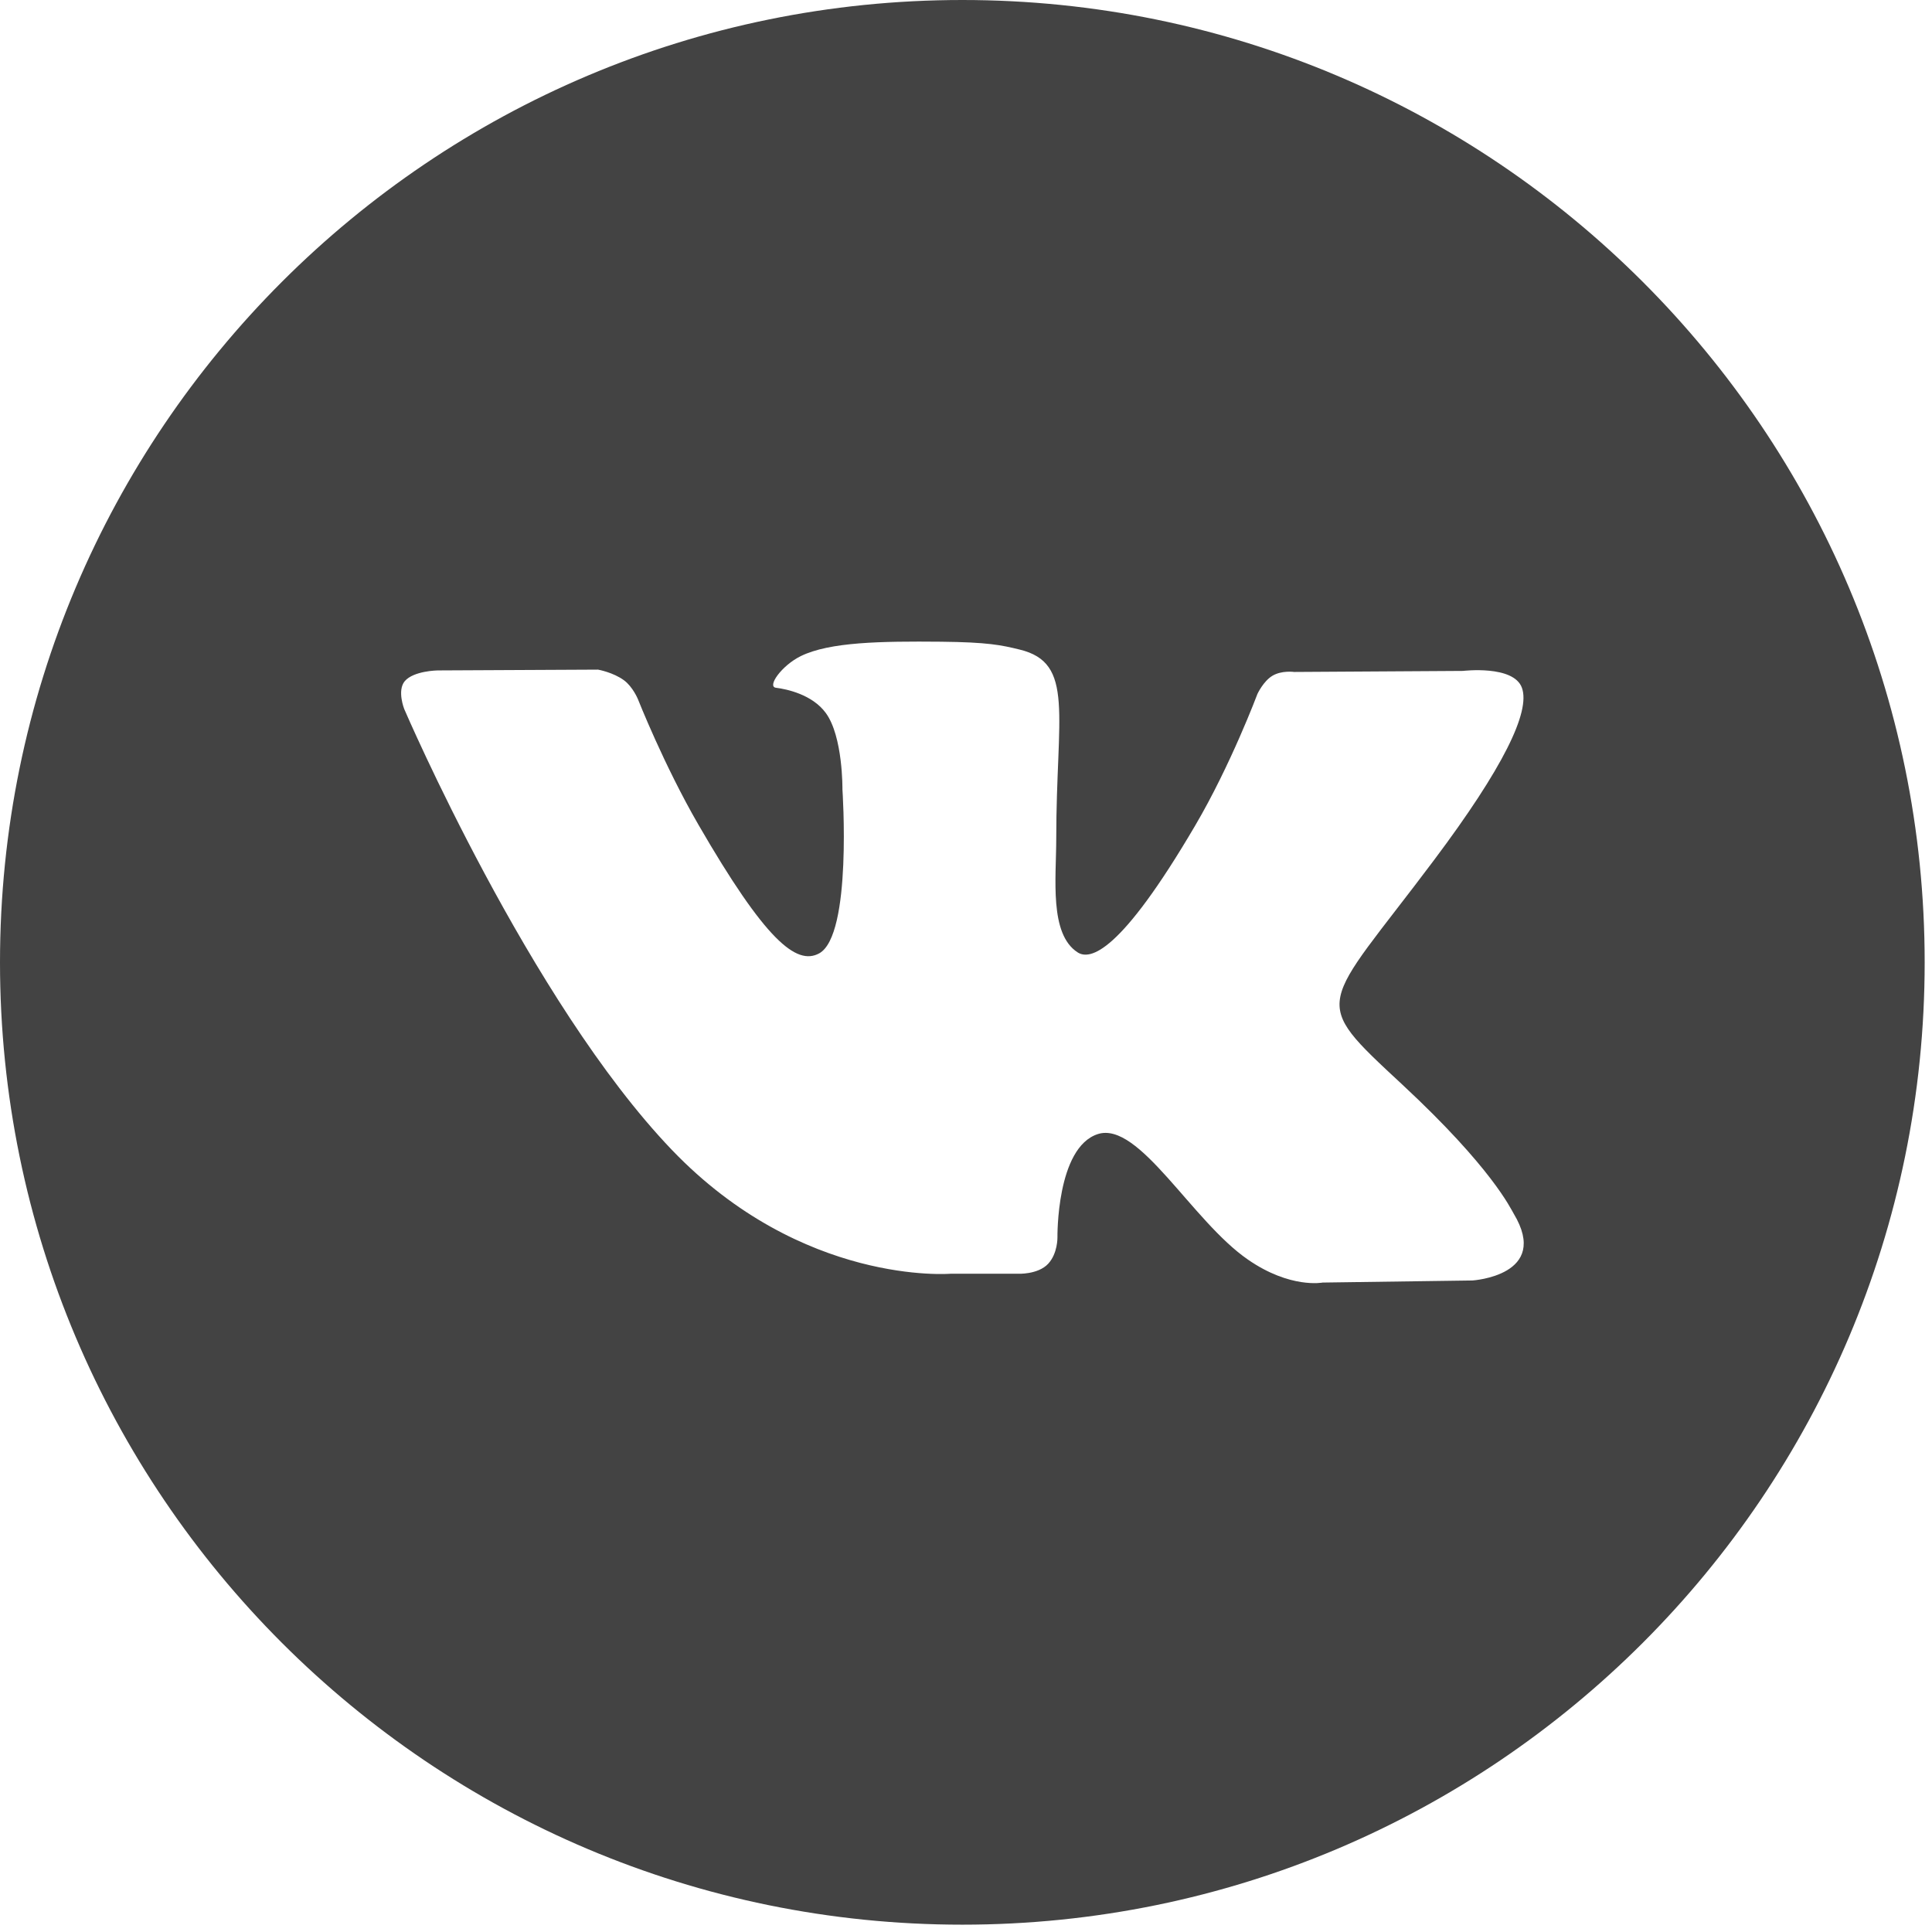 <svg width="87" height="87" viewBox="0 0 87 87" fill="none" xmlns="http://www.w3.org/2000/svg">
<path d="M43.335 0C19.403 0 0 19.403 0 43.335C0 67.267 19.403 86.67 43.335 86.67C67.267 86.67 86.67 67.267 86.67 43.335C86.67 19.403 67.267 0 43.335 0ZM66.306 57.661L59.56 57.755C59.56 57.755 58.105 58.04 56.202 56.725C53.678 54.992 51.298 50.482 49.442 51.067C47.56 51.666 47.618 55.725 47.618 55.725C47.618 55.725 47.632 56.44 47.203 56.906C46.737 57.408 45.823 57.358 45.823 57.358H42.8C42.8 57.358 36.134 57.91 30.259 51.785C23.86 45.108 18.204 31.931 18.204 31.931C18.204 31.931 17.872 31.1 18.226 30.674C18.627 30.204 19.707 30.19 19.707 30.19L26.929 30.154C26.929 30.154 27.608 30.273 28.099 30.634C28.5 30.93 28.727 31.486 28.727 31.486C28.727 31.486 29.894 34.444 31.443 37.124C34.462 42.346 35.863 43.49 36.889 42.931C38.384 42.114 37.936 35.549 37.936 35.549C37.936 35.549 37.965 33.166 37.185 32.104C36.578 31.277 35.437 31.032 34.939 30.97C34.531 30.916 35.195 29.97 36.062 29.544C37.362 28.908 39.659 28.872 42.371 28.897C44.483 28.919 45.094 29.049 45.917 29.251C48.409 29.854 47.564 32.18 47.564 37.759C47.564 39.547 47.242 42.06 48.528 42.887C49.084 43.245 50.438 42.941 53.815 37.185C55.422 34.455 56.624 31.248 56.624 31.248C56.624 31.248 56.888 30.678 57.296 30.432C57.715 30.179 58.278 30.259 58.278 30.259L65.88 30.212C65.88 30.212 68.162 29.937 68.534 30.974C68.924 32.057 67.682 34.589 64.576 38.731C59.477 45.534 58.91 44.902 63.146 48.839C67.191 52.598 68.025 54.425 68.166 54.656C69.838 57.441 66.306 57.661 66.306 57.661Z" fill="#434343"/>
</svg>
